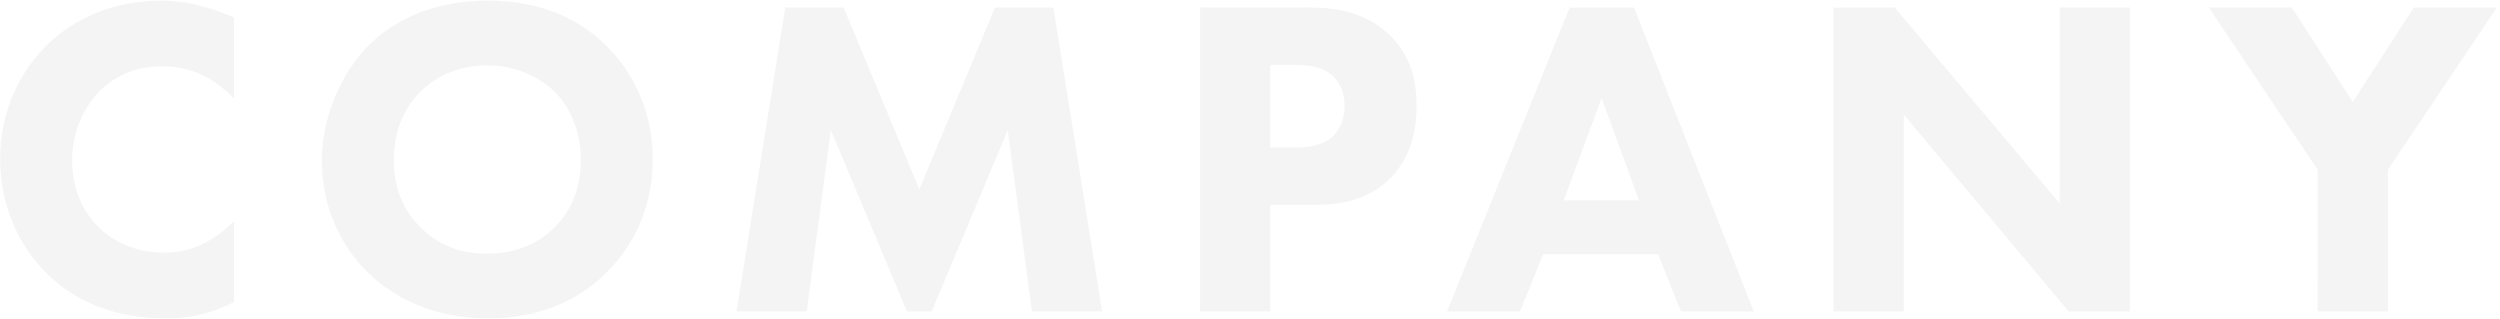 <svg width="658" height="84" fill="none" xmlns="http://www.w3.org/2000/svg"><path d="M61.6 58.24c-7.08 6.96-13.56 8.28-18.36 8.28-9.84 0-15.6-5.04-17.28-6.72-3.6-3.48-6.96-9.36-6.96-17.64 0-7.68 3.12-14.16 7.56-18.48 4.2-4.08 9.6-6.24 16.32-6.24 8.52 0 14.64 4.2 18.72 8.52V4.6C53.8 1.24 47.68.16 42.4.16c-12.48 0-22.8 4.68-29.88 11.52C5.32 18.64.04 29.2.04 41.8c0 12.84 5.28 23.4 12.48 30.36 6.72 6.6 16.68 11.64 31.44 11.64 4.8 0 10.56-.72 17.64-4.32V58.24ZM128.376.16c-15.96 0-25.92 6.36-31.32 11.76-7.2 7.2-12.36 18.84-12.36 30.36 0 11.76 4.8 22.56 12.48 29.76 6 5.76 16.2 11.76 31.2 11.76 13.44 0 23.52-4.56 30.96-11.76 8.64-8.4 12.48-19.32 12.48-30 0-12.36-4.92-22.92-12.48-30.24C151.296 4 140.856.16 128.376.16Zm-.12 17.04c7.32 0 13.68 3 17.64 6.84 3.6 3.6 6.96 9.72 6.96 18 0 9.24-3.84 14.88-6.96 17.88-3.84 3.84-9.6 6.84-17.76 6.84-6.24 0-12-1.68-17.16-6.6-4.92-4.8-7.32-10.68-7.32-18 0-8.88 3.6-14.76 7.08-18.12 4.32-4.32 10.56-6.84 17.52-6.84ZM212.325 82l6.36-47.76L238.725 82h6.48l20.04-47.76 6.36 47.76h18.48l-12.84-80.04h-15.36l-19.92 47.88-19.92-47.88h-15.36L193.845 82h18.48ZM315.854 1.96V82h18.48V53.92h11.28c5.64 0 14.04-.6 20.4-7.08 3-3.12 6.84-8.76 6.84-18.84 0-5.52-.96-13.44-7.8-19.44-6.36-5.64-14.04-6.6-21-6.6h-28.2Zm18.48 15.12h6.24c3.6 0 7.56.36 10.32 3 1.8 1.68 3 4.44 3 7.8 0 3.48-1.32 6.24-3 7.92-3 2.88-7.44 3-9.96 3h-6.6V17.08ZM442.417 82h19.2l-31.56-80.04h-16.92L380.857 82h19.2l6.12-15.12h30.24l6 15.12Zm-30.84-29.28 9.96-26.88 9.84 26.88h-19.8ZM501.068 82V30.16L544.508 82h16.08V1.96h-18.48v51.6l-43.44-51.6h-16.08V82h18.48ZM610.016 82h18.48V44.68l28.68-42.72h-21.84l-16.08 24.84-16.08-24.84h-21.84l28.68 42.72V82Z" fill="#E5E5E5" fill-opacity=".4"/></svg>